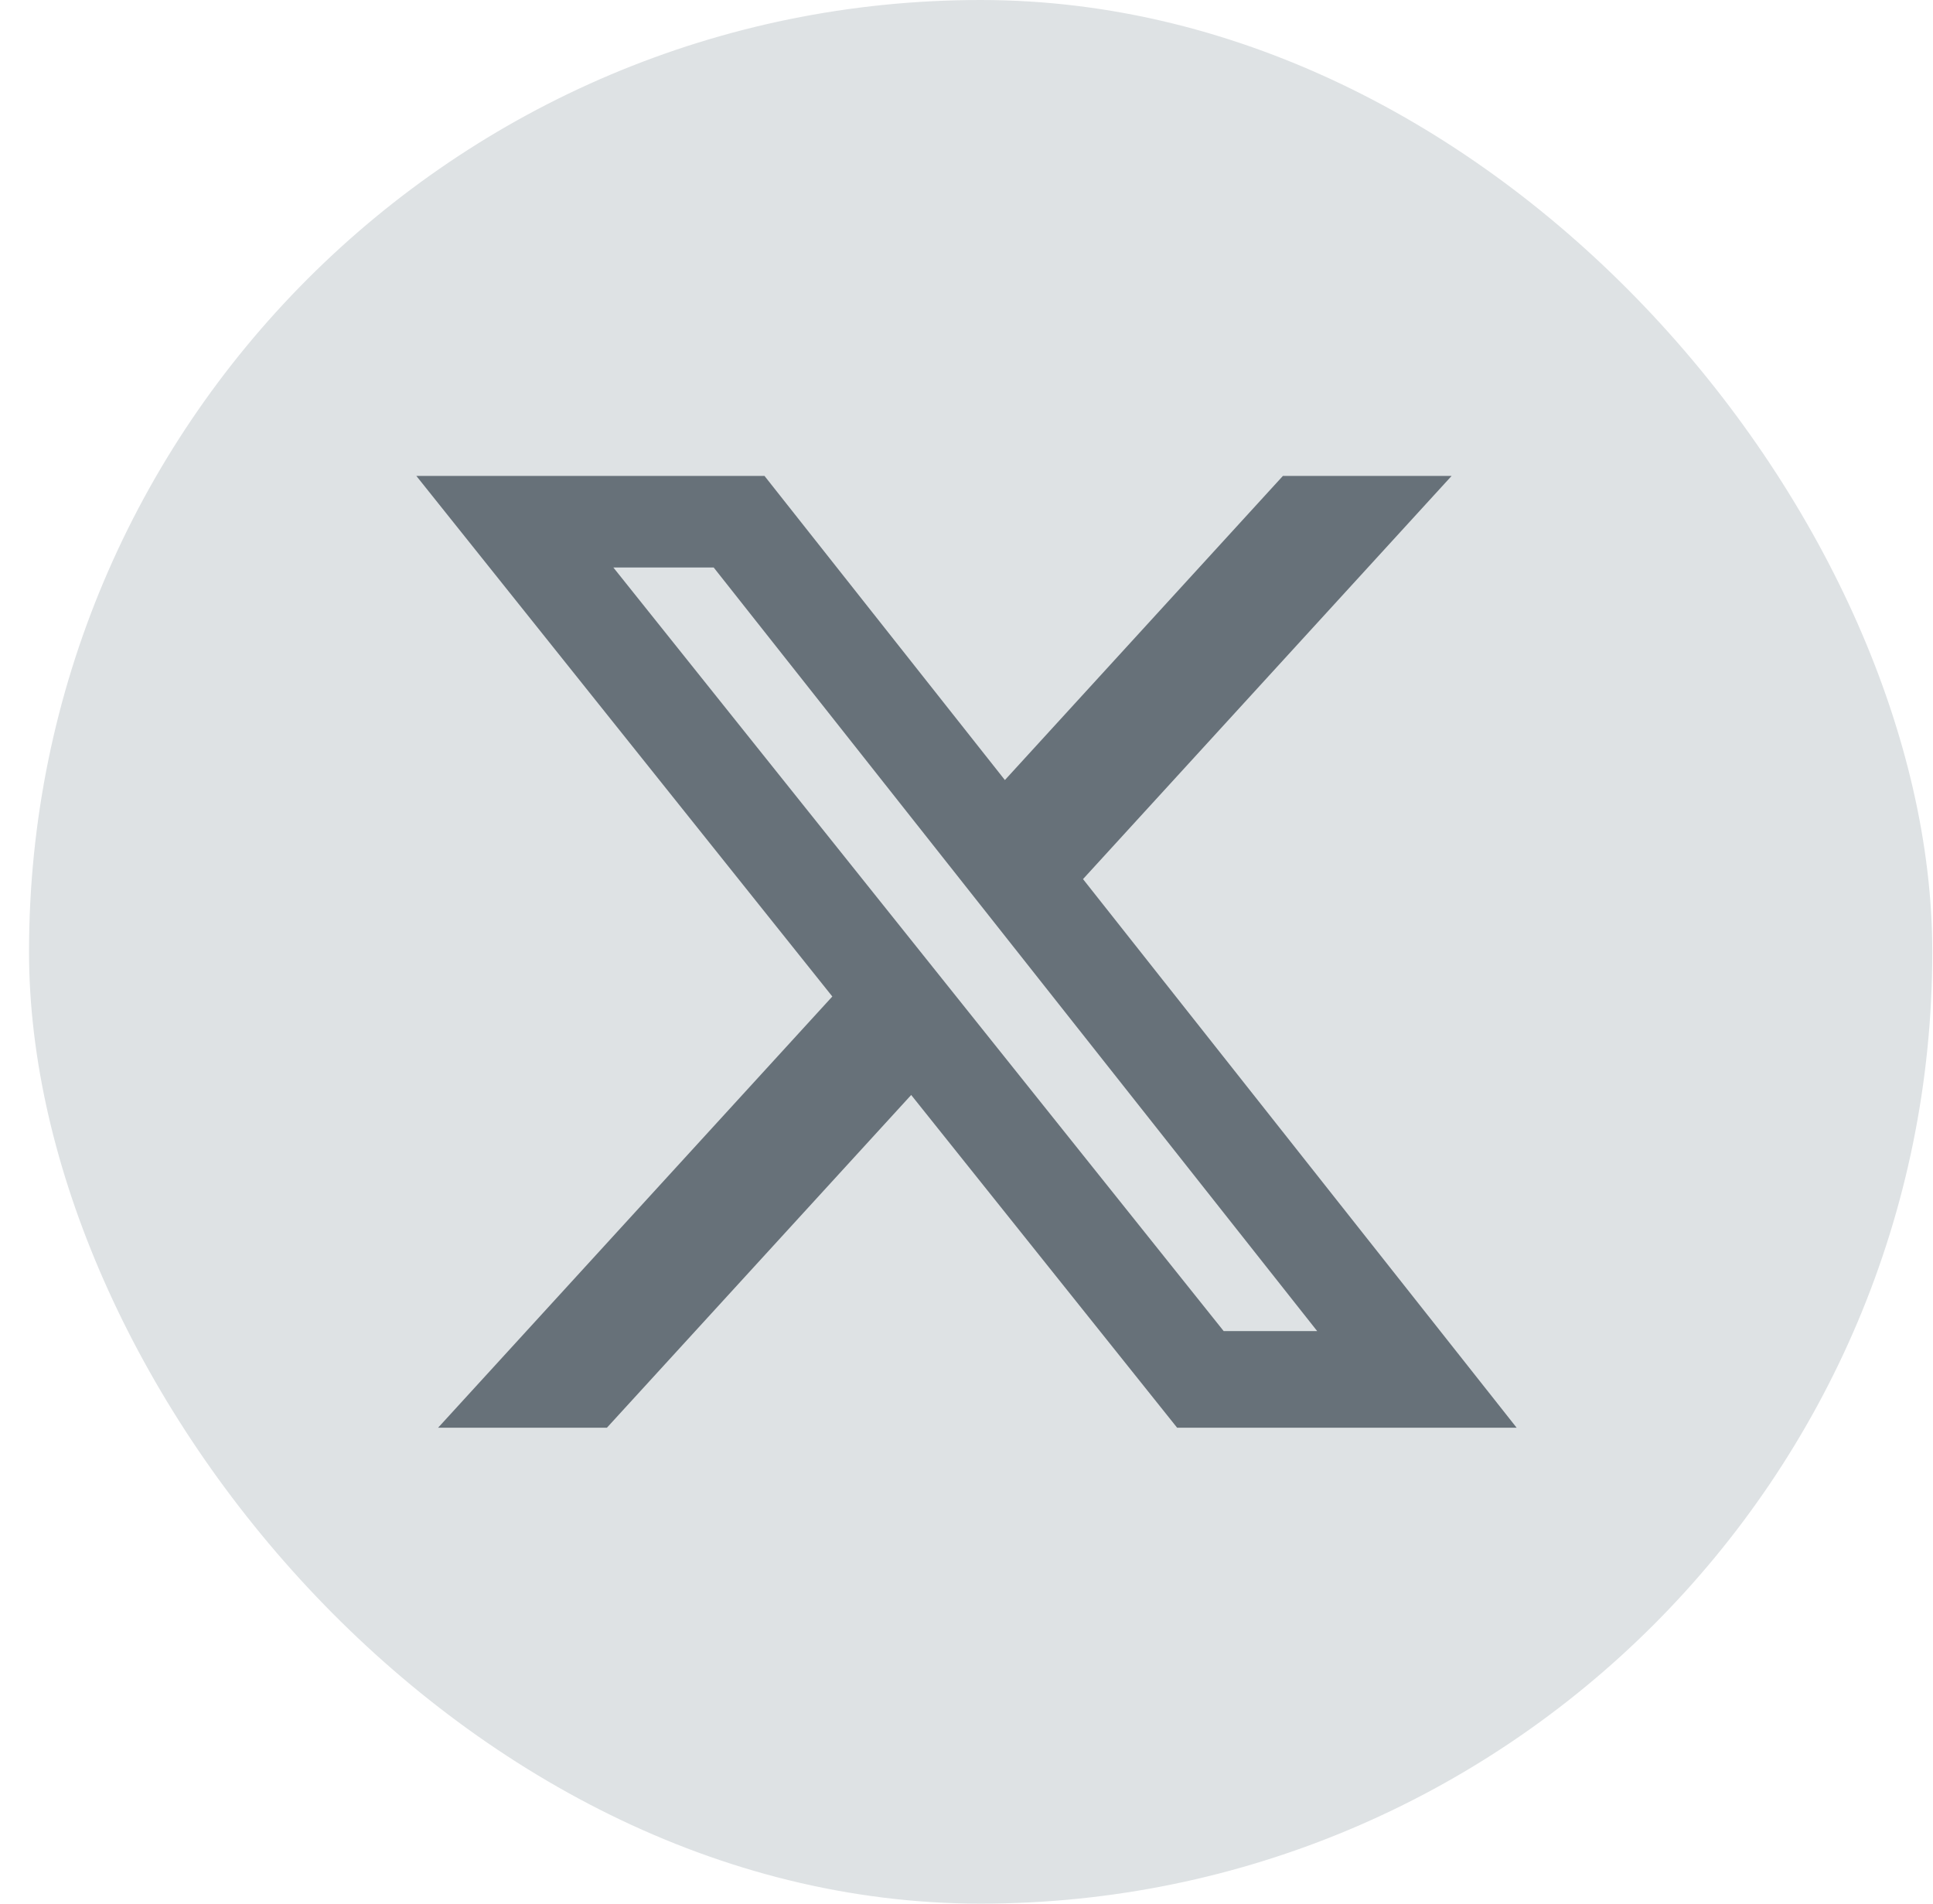 <svg width="65" height="64" viewBox="0 0 65 64" fill="none" xmlns="http://www.w3.org/2000/svg">
<rect x="0.976" width="64" height="64" rx="32" fill="#DEE2E4"/>
<path d="M43.14 16H48.813L36.418 29.555L51 48H39.583L30.64 36.813L20.408 48H14.731L27.988 33.502L14 16H25.707L33.791 26.225L43.14 16ZM41.148 44.751H44.292L23.999 19.079H20.625L41.148 44.751Z" fill="#677179"/>
</svg>
